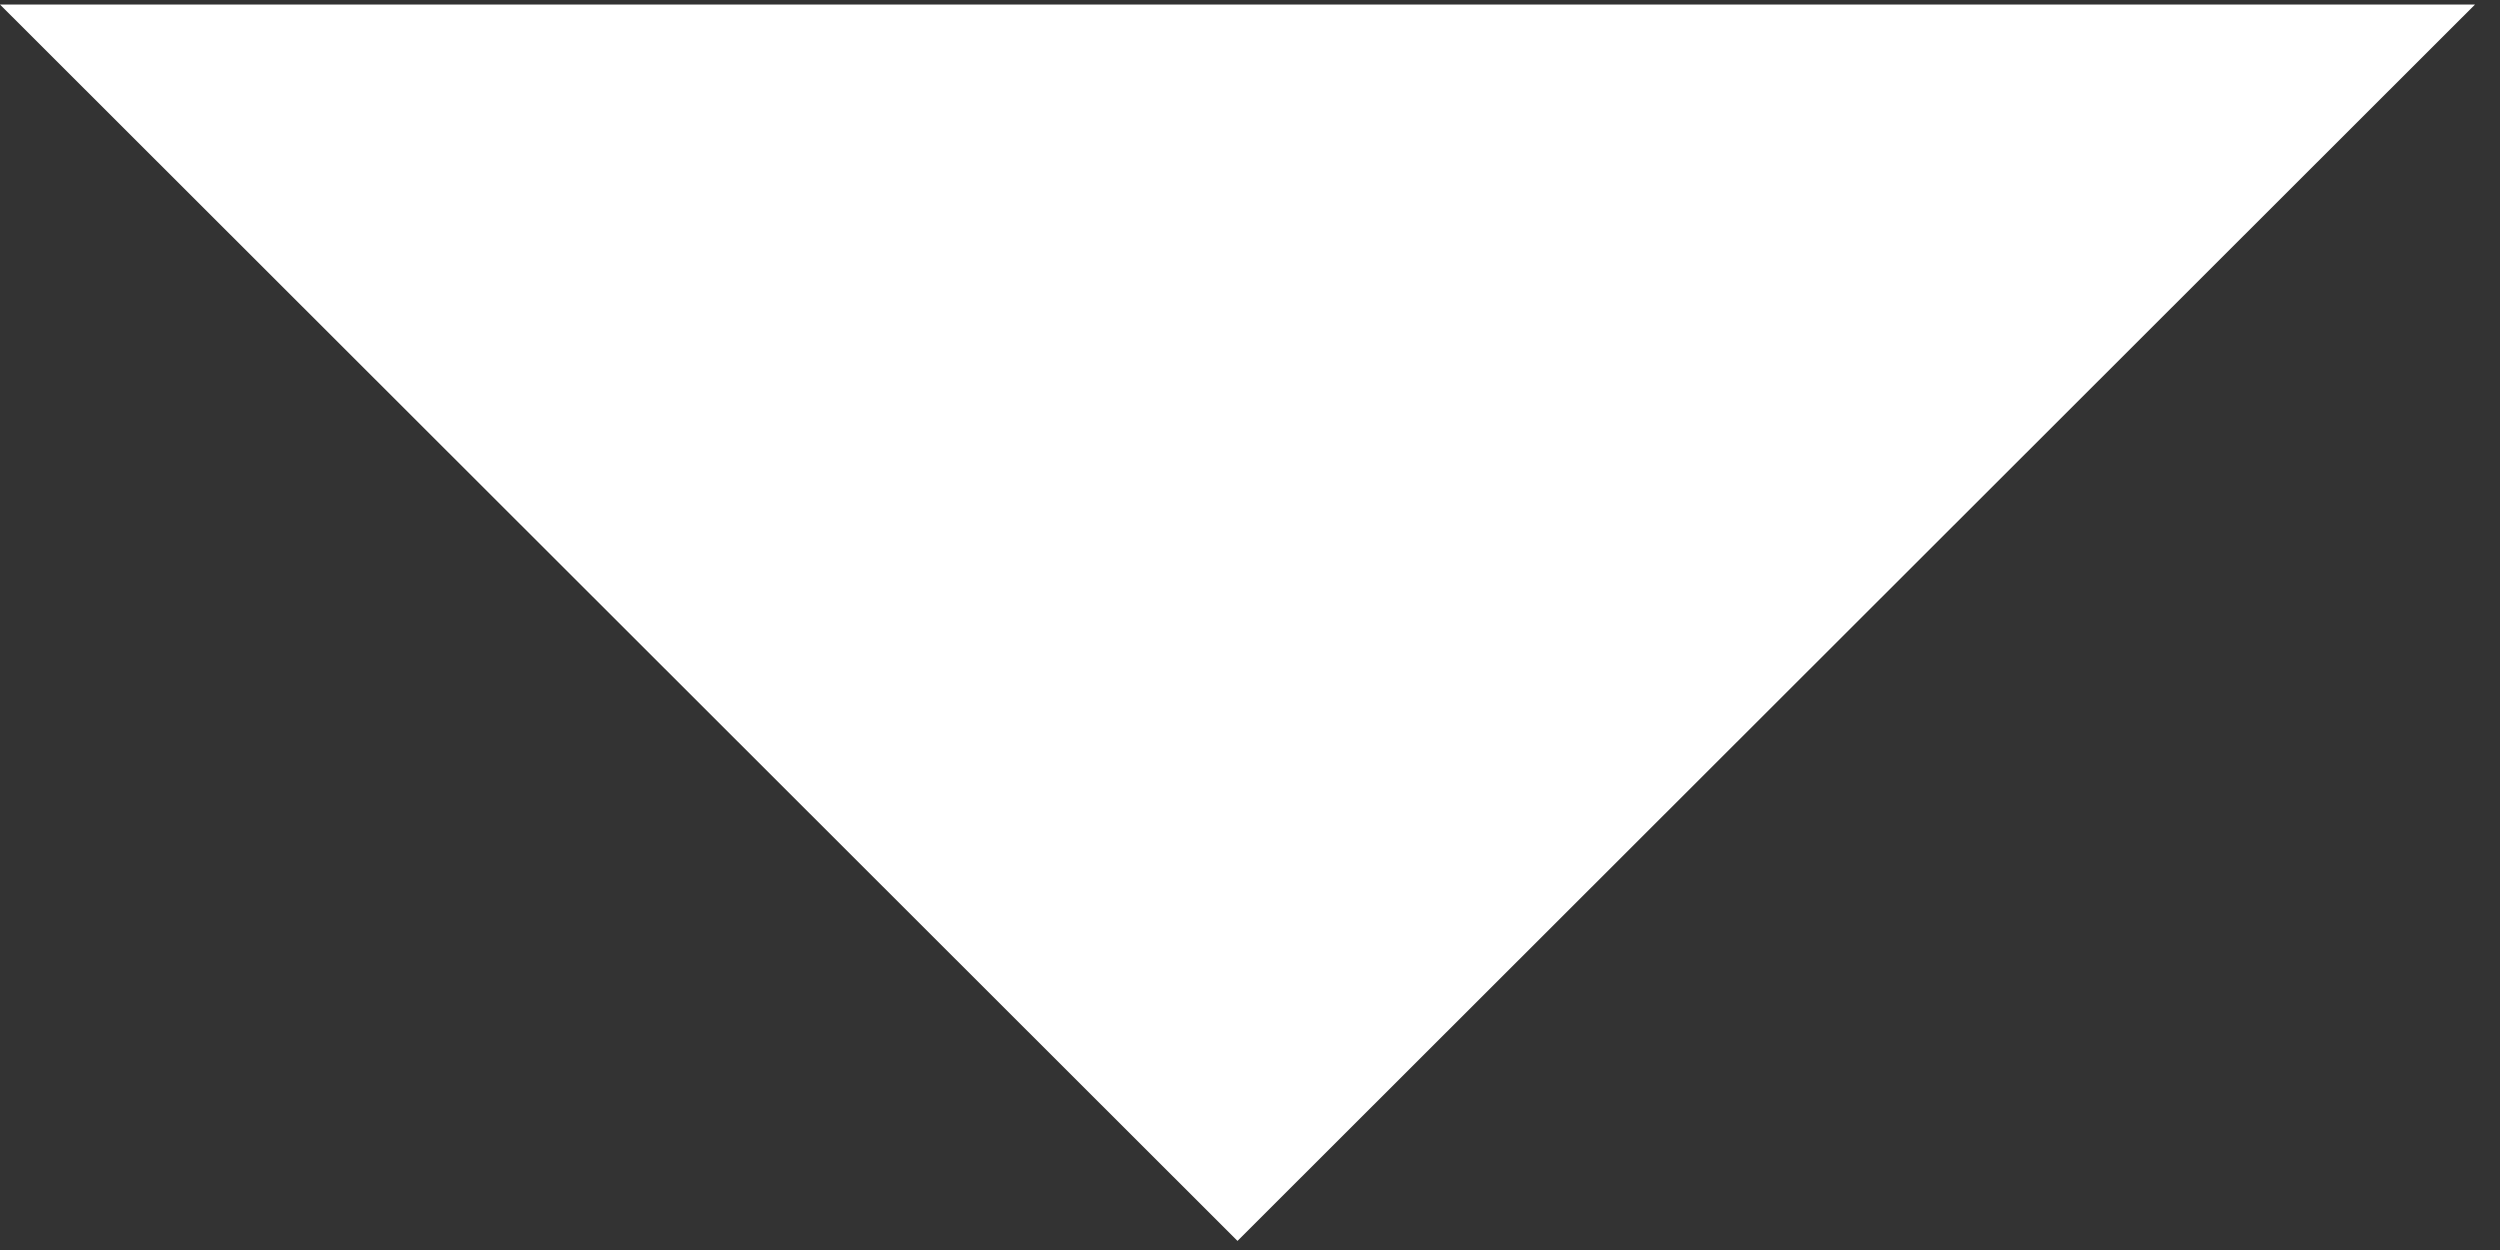 <?xml version="1.0" encoding="UTF-8"?>
<svg xmlns="http://www.w3.org/2000/svg" width="22" height="11" viewBox="0 0 22 11" fill="none">
  <rect x="0" y="0" width="22" height="11" fill="#333333" stroke="none"/>
  <path d="M21.78 0.04L10.89 10.92L0 0.04H21.78Z" fill="white"></path>
</svg>
